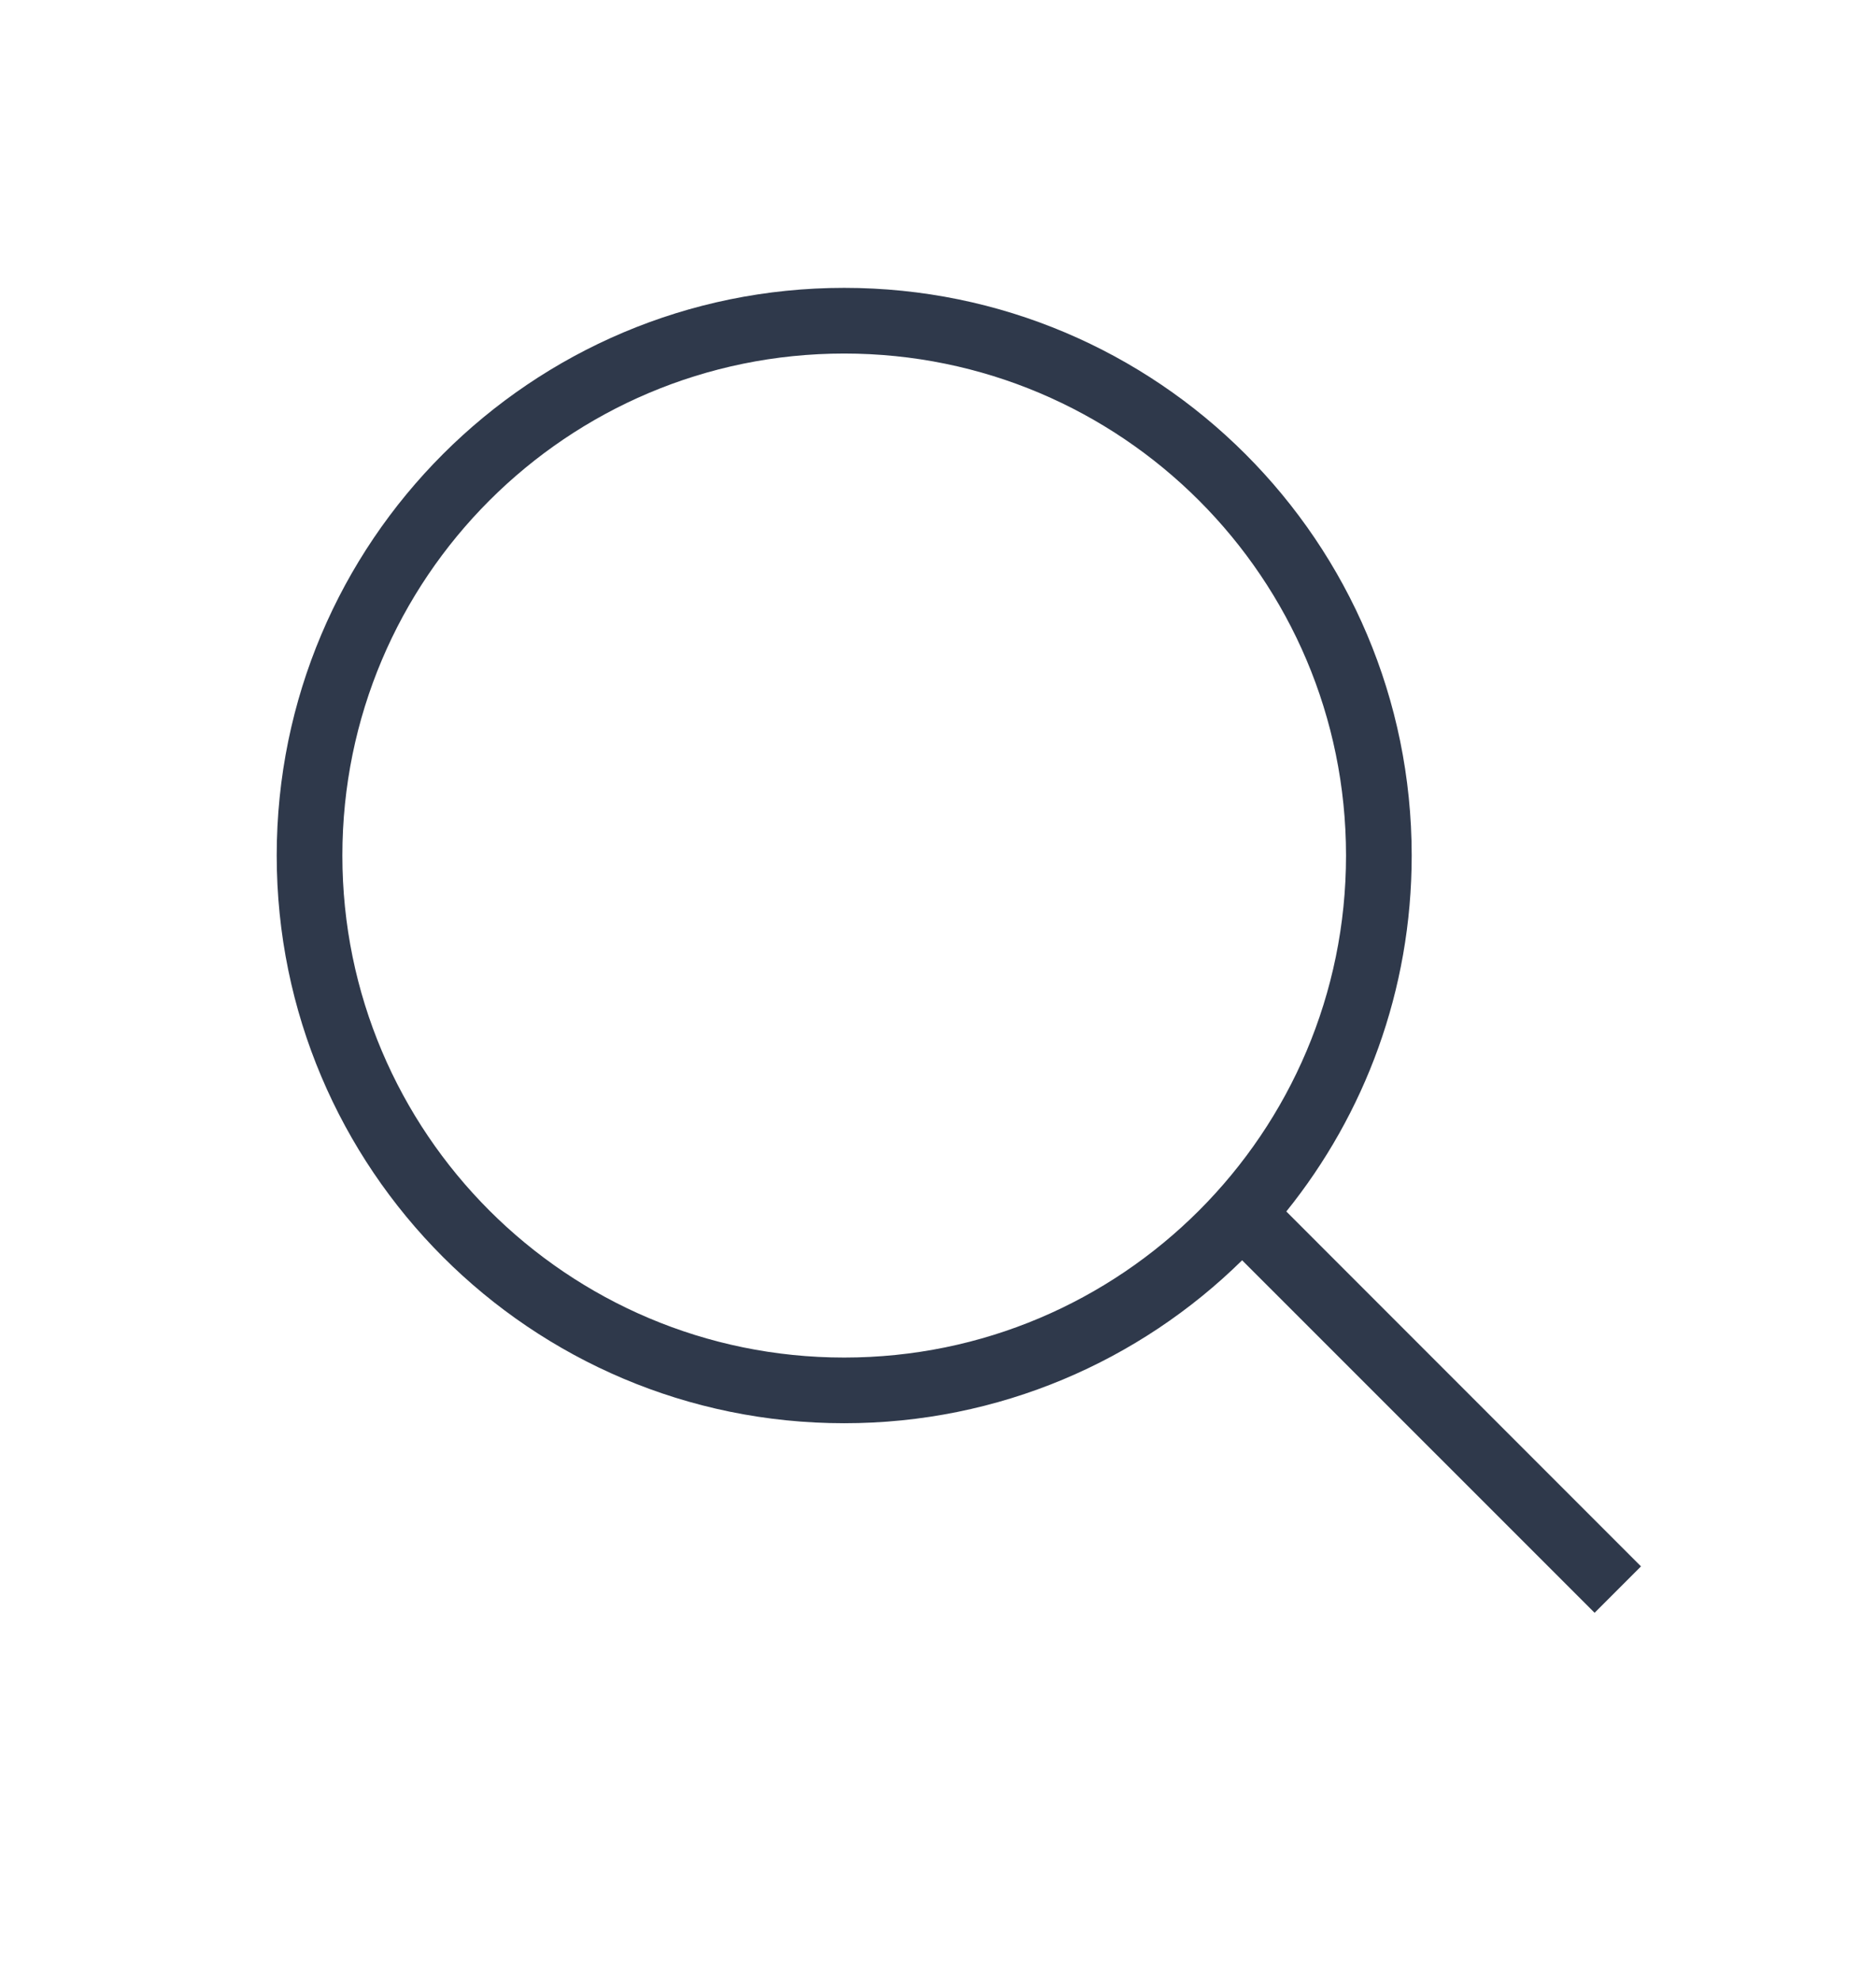 <svg width="18" height="19" viewBox="0 0 18 19" fill="none" xmlns="http://www.w3.org/2000/svg">
<mask id="mask0_863_31271" style="mask-type:alpha" maskUnits="userSpaceOnUse" x="0" y="0" width="18" height="19">
<rect y="0.105" width="18" height="18" fill="#D9D9D9"/>
</mask>
<g mask="url(#mask0_863_31271)">
<path fill-rule="evenodd" clip-rule="evenodd" d="M12.96 8.206C12.96 10.89 10.784 13.066 8.1 13.066C5.416 13.066 3.24 10.89 3.24 8.206C3.24 5.522 5.416 3.346 8.1 3.346C10.784 3.346 12.96 5.522 12.96 8.206ZM11.918 12.024C10.941 13.001 9.591 13.606 8.1 13.606C5.118 13.606 2.7 11.188 2.7 8.206C2.7 5.223 5.118 2.806 8.1 2.806C11.082 2.806 13.5 5.223 13.5 8.206C13.5 9.502 13.043 10.693 12.281 11.623L15.681 15.024L15.3 15.406L11.918 12.024Z" fill="#2F394B"/>
<path fill-rule="evenodd" clip-rule="evenodd" d="M2.655 8.206C2.655 5.199 5.093 2.761 8.1 2.761C11.107 2.761 13.545 5.199 13.545 8.206C13.545 9.499 13.095 10.686 12.342 11.62L15.745 15.024L15.3 15.469L11.918 12.088C10.936 13.054 9.588 13.651 8.1 13.651C5.093 13.651 2.655 11.213 2.655 8.206ZM8.1 3.391C5.441 3.391 3.285 5.546 3.285 8.206C3.285 10.865 5.441 13.021 8.1 13.021C10.759 13.021 12.915 10.865 12.915 8.206C12.915 5.546 10.759 3.391 8.1 3.391Z" fill="#2F394B"/>
</g>
</svg>
